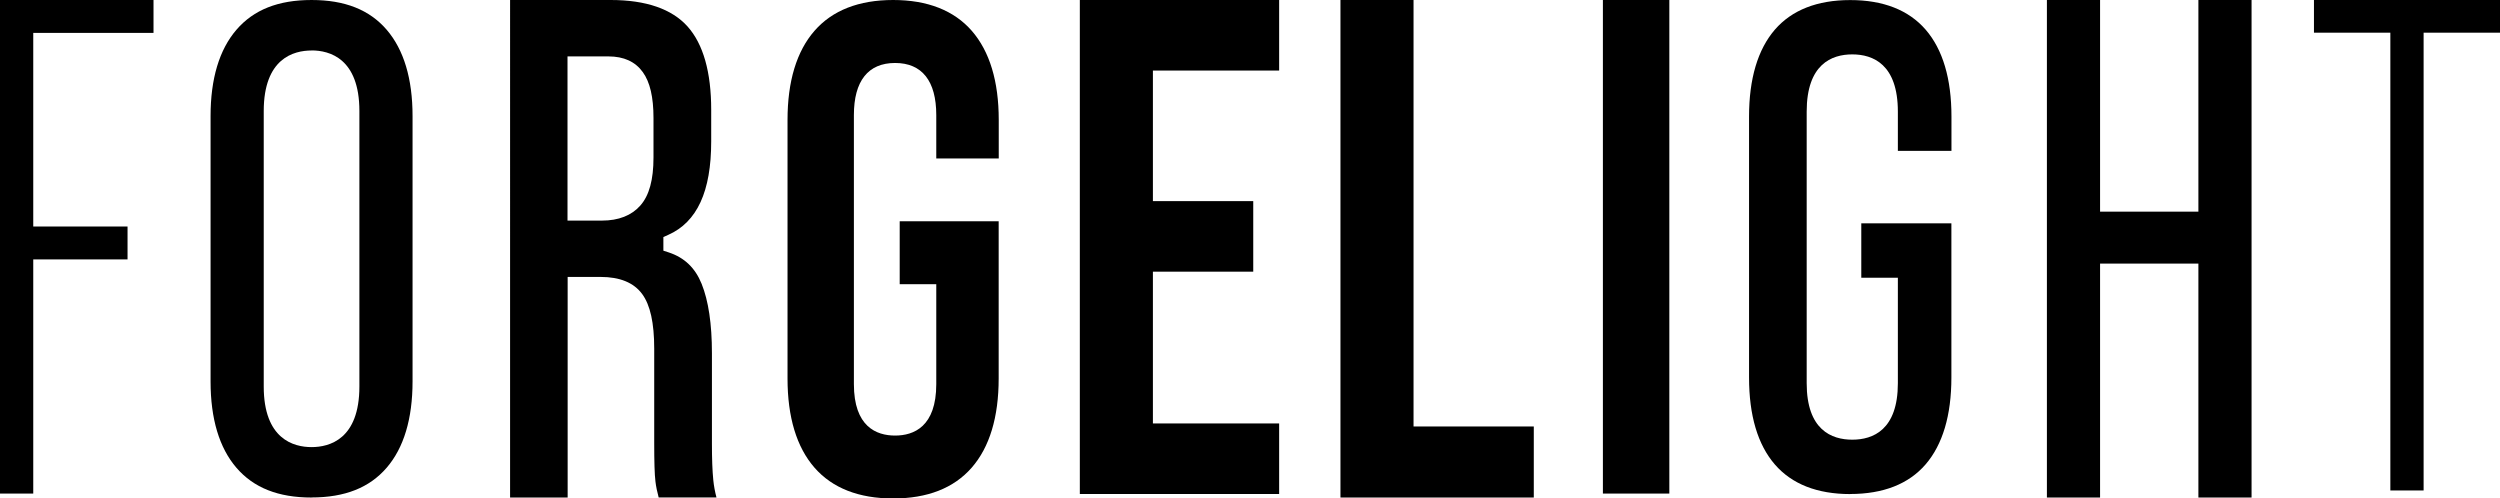 <?xml version="1.0" encoding="utf-8"?>
<svg xmlns="http://www.w3.org/2000/svg" id="Layer_2" data-name="Layer 2" viewBox="0 0 346.56 69.1">
  <defs>
    <style>
      .cls-1 {
        stroke-width: 0px;
      }
    </style>
  </defs>
  <g id="Layer_1-2" data-name="Layer 1">
    <g>
      <polygon class="cls-1" points="0 68.42 0 0 21.28 0 21.28 4.56 4.61 4.56 4.61 31.4 17.68 31.4 17.68 35.96 4.61 35.96 4.61 68.42 0 68.42"/>
      <path class="cls-1" d="m43.19,68.97c-4.62,0-8.02-1.35-10.41-4.12-2.38-2.76-3.59-6.79-3.59-11.97V16.09c0-5.18,1.21-9.21,3.59-11.97,2.39-2.77,5.79-4.12,10.41-4.12s8.02,1.35,10.41,4.12c2.38,2.77,3.59,6.79,3.59,11.97v36.78c0,5.18-1.21,9.21-3.59,11.97-2.39,2.77-5.79,4.12-10.41,4.12Zm0-61.97c-2.48,0-6.63,1.09-6.63,8.4v38.18c0,7.3,4.15,8.4,6.63,8.4s6.63-1.09,6.63-8.4V15.39c0-7.3-4.15-8.4-6.63-8.4Z"/>
      <path class="cls-1" d="m91.31,68.97c-.21-.78-.37-1.53-.45-2.23-.12-.96-.17-2.76-.17-5.35v-13.05c0-3.58-.55-6.06-1.67-7.58-1.16-1.58-3.1-2.37-5.76-2.37h-4.57v30.58h-7.98V0h13.94c4.9,0,8.48,1.24,10.66,3.67,2.18,2.44,3.28,6.33,3.28,11.55v4.38c0,6.94-1.95,11.18-5.96,12.96l-.67.3v1.89l.77.25c2.16.72,3.64,2.14,4.53,4.34.95,2.35,1.43,5.58,1.43,9.61v12.54c0,2.12.06,3.78.19,5.07.08.8.23,1.61.44,2.4h-7.99Zm-12.63-38.39h4.76c2.32,0,4.11-.71,5.33-2.09,1.23-1.4,1.82-3.57,1.82-6.64v-5.5c0-2.88-.48-4.96-1.48-6.35-1.04-1.45-2.64-2.18-4.76-2.18h-5.68v22.76Z"/>
      <path class="cls-1" d="m123.81,69.1c-4.76,0-8.43-1.44-10.9-4.27-2.48-2.84-3.74-7-3.74-12.36V16.63c0-5.36,1.26-9.52,3.74-12.36,2.48-2.84,6.15-4.27,10.9-4.27s8.43,1.44,10.9,4.27c2.48,2.85,3.74,7,3.74,12.36v5.34h-8.66v-6.02c0-4.72-1.97-7.22-5.71-7.22s-5.71,2.5-5.71,7.22v37.3c0,5.89,3.11,7.13,5.71,7.13s5.71-1.24,5.71-7.13v-13.85h-5.07v-8.73h13.72v21.8c0,5.36-1.26,9.52-3.74,12.36-2.48,2.84-6.14,4.27-10.9,4.27Z"/>
      <path class="cls-1" d="m149.69,0h27.63v9.78h-17.5v18.1h13.91v9.78h-13.91v21.04h17.5v9.78h-27.63V0Z"/>
      <path class="cls-1" d="m185.82,0h10.13v59.12h16.67v9.85h-26.8V0Z"/>
      <rect class="cls-1" x="222.2" width="9.21" height="68.42"/>
      <path class="cls-1" d="m256.49,68.49c-4.58,0-8.09-1.38-10.45-4.1-2.38-2.75-3.58-6.8-3.58-12.05V16.16c0-5.25,1.21-9.3,3.58-12.05,2.36-2.72,5.87-4.1,10.45-4.1s8.09,1.38,10.45,4.1c2.38,2.75,3.58,6.81,3.58,12.05v4.75h-7.43v-5.44c0-6.55-3.44-7.93-6.32-7.93s-6.32,1.38-6.32,7.93v37.65c0,6.47,3.44,7.83,6.32,7.83s6.32-1.36,6.32-7.83v-14.62h-5.07v-7.54h12.49v21.37c0,5.25-1.21,9.3-3.58,12.05-2.35,2.72-5.87,4.1-10.45,4.1Z"/>
      <polygon class="cls-1" points="304.75 68.97 304.75 36.54 291.12 36.54 291.12 68.97 283.75 68.97 283.75 0 291.12 0 291.12 29.34 304.75 29.34 304.75 0 312.12 0 312.12 68.97 304.75 68.97"/>
      <polygon class="cls-1" points="331.36 67.99 331.36 4.53 320.77 4.53 320.77 0 346.56 0 346.56 4.53 335.97 4.53 335.97 67.99 331.36 67.99"/>
    </g>
  </g>
</svg>